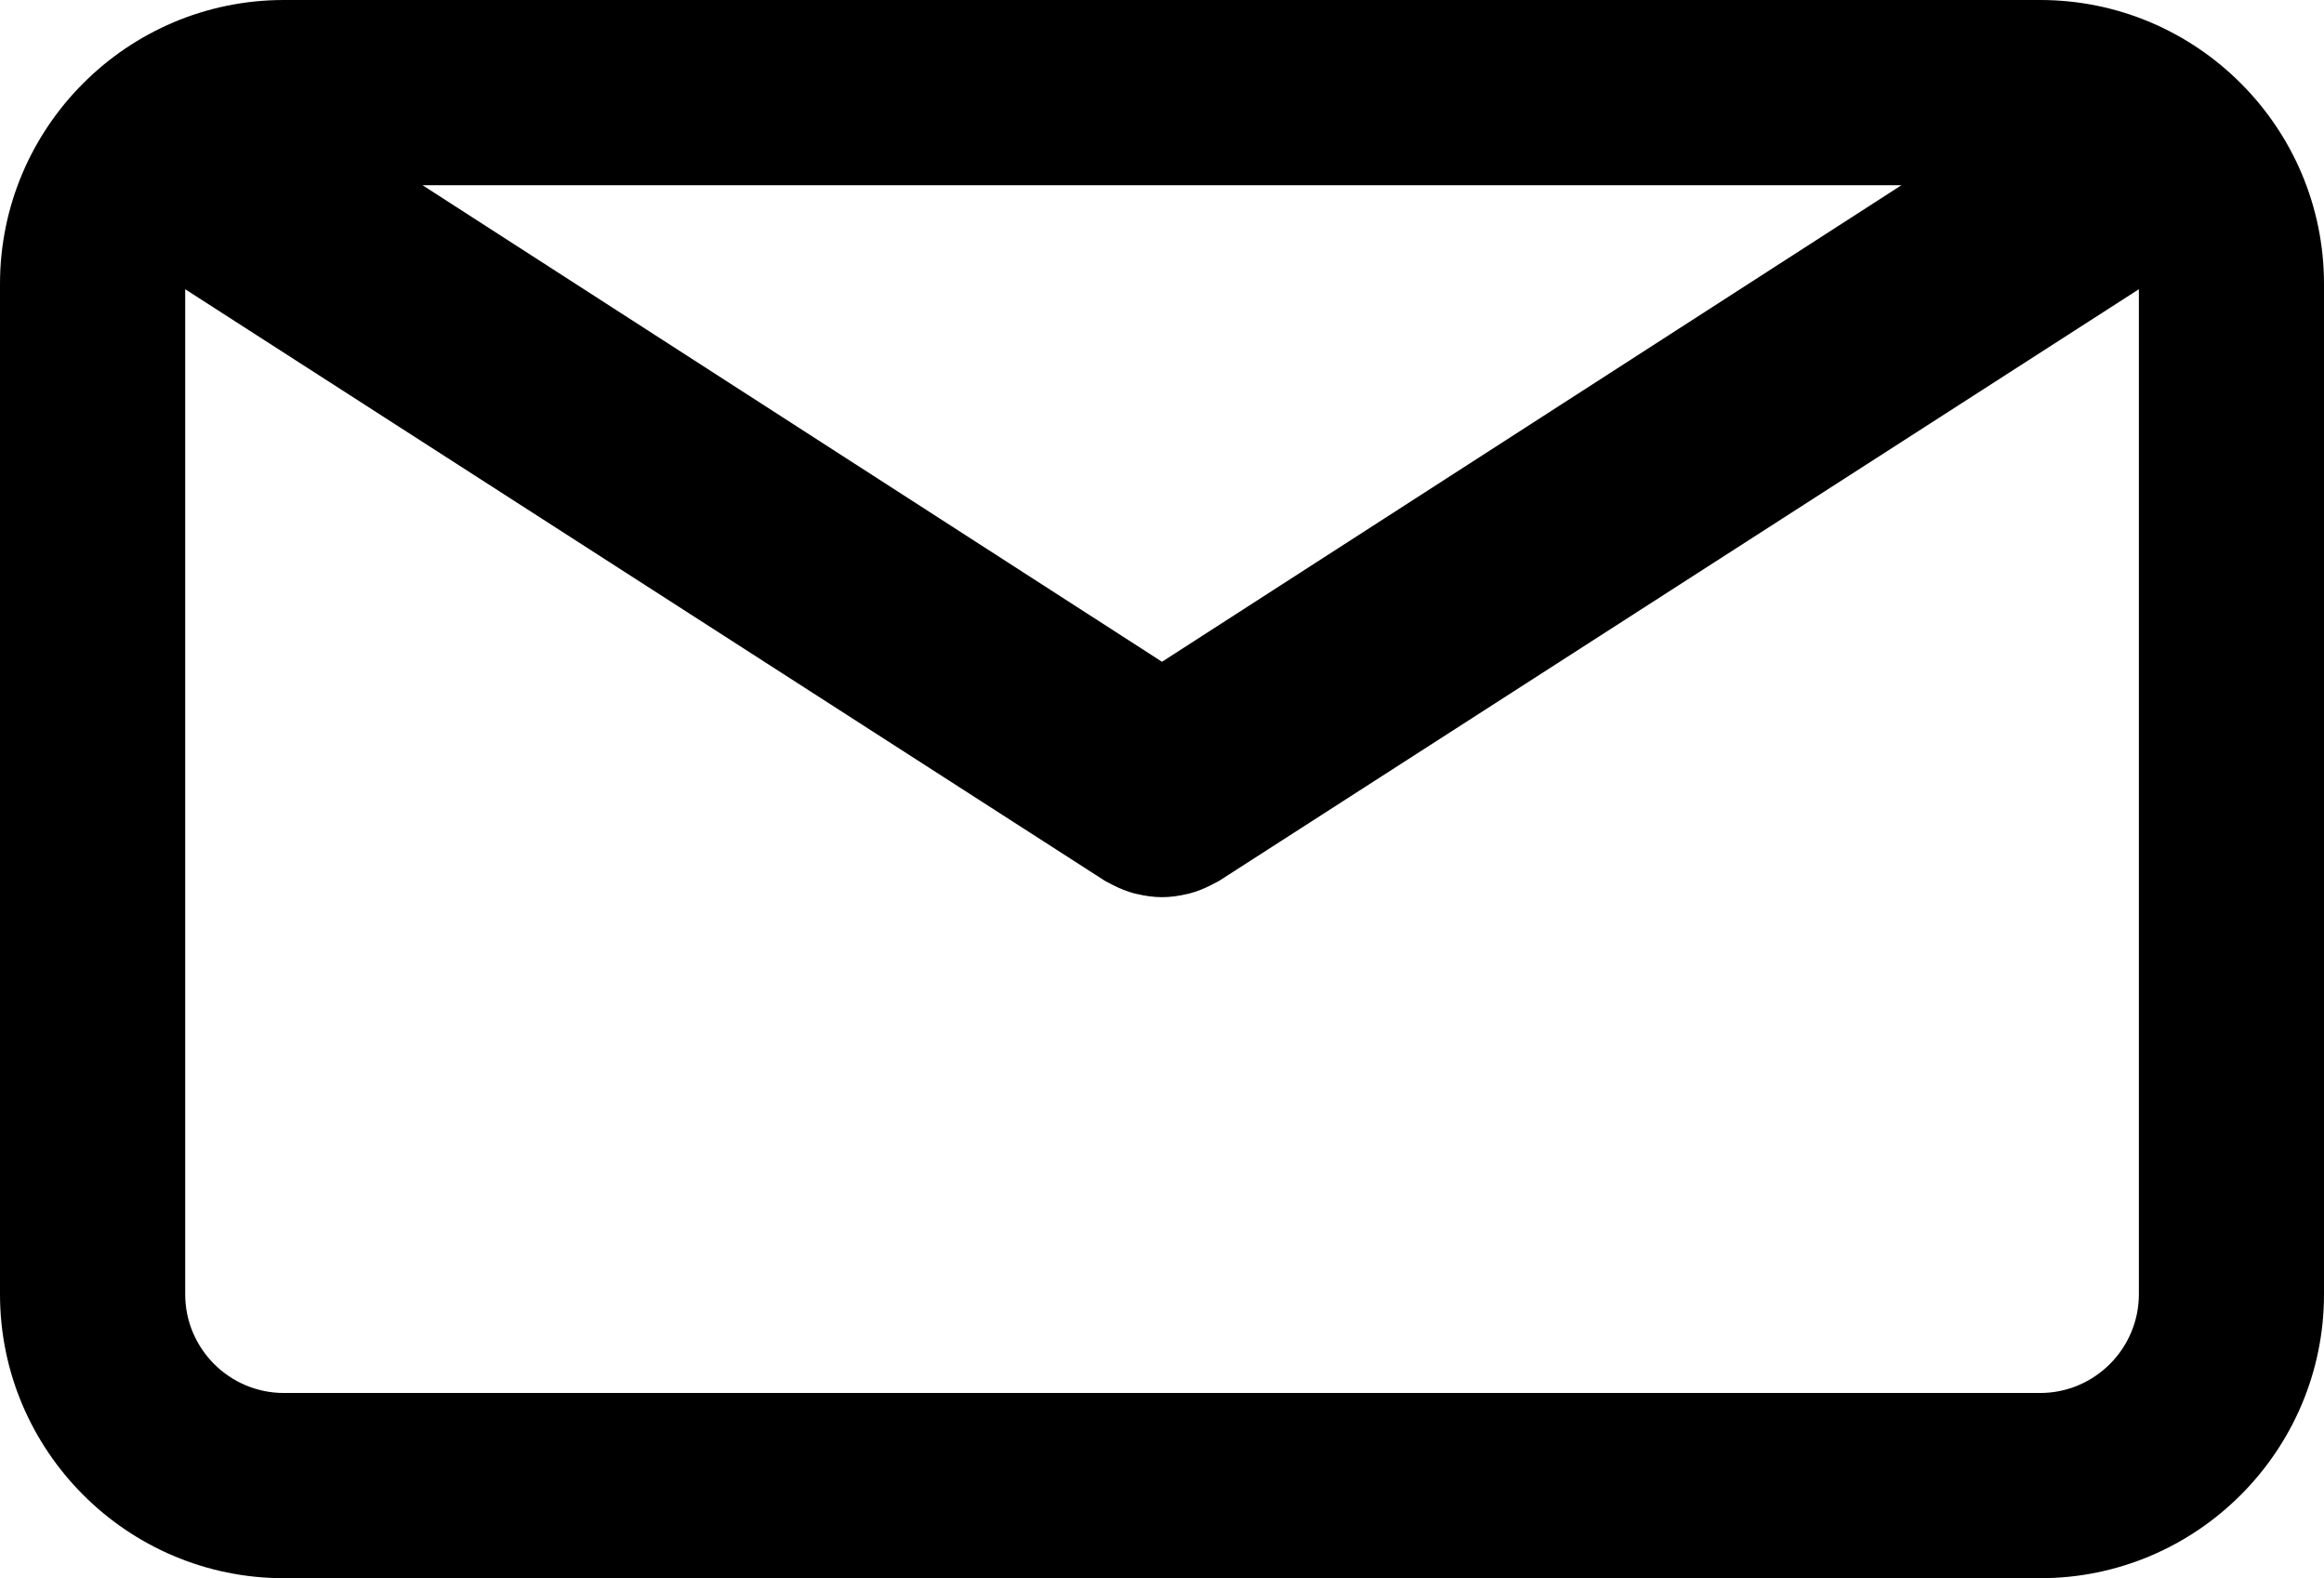 <?xml version="1.0" encoding="UTF-8" standalone="no"?>
<svg
   viewBox="0 0 75.294 51.116"
   preserveAspectRatio="xMidYMid"
   version="1.1"
   id="svg36"
   sodipodi:docname="email.svg"
   width="75.294"
   height="51.116"
   inkscape:version="1.2.1 (9c6d41e410, 2022-07-14, custom)"
   xmlns:inkscape="http://www.inkscape.org/namespaces/inkscape"
   xmlns:sodipodi="http://sodipodi.sourceforge.net/DTD/sodipodi-0.dtd"
   xmlns="http://www.w3.org/2000/svg"
   xmlns:svg="http://www.w3.org/2000/svg">
  <defs
     id="defs40" />
  <sodipodi:namedview
     id="namedview38"
     pagecolor="#505050"
     bordercolor="#eeeeee"
     borderopacity="1"
     inkscape:showpageshadow="0"
     inkscape:pageopacity="0"
     inkscape:pagecheckerboard="0"
     inkscape:deskcolor="#505050"
     showgrid="false"
     inkscape:zoom="8.39"
     inkscape:cx="40.762813"
     inkscape:cy="37.961859"
     inkscape:window-width="1920"
     inkscape:window-height="1020"
     inkscape:window-x="0"
     inkscape:window-y="0"
     inkscape:window-maximized="1"
     inkscape:current-layer="svg36" />
  <g
     id="g4"
     transform="translate(0,-12.089)">
    <path
       d="M 66.097,12.089 H 9.197 C 4.126,12.089 0,16.215 0,21.286 v 32.722 c 0,5.071 4.126,9.197 9.197,9.197 h 56.9 c 5.071,0 9.197,-4.126 9.197,-9.197 V 21.287 c 0.001,-5.072 -4.125,-9.198 -9.197,-9.198 z m -4.494,6 L 37.647,33.523 13.691,18.089 Z m 4.494,39.117 H 9.197 C 7.434,57.206 6,55.771 6,54.009 V 21.457 l 29.796,19.16 c 0.04,0.025 0.083,0.042 0.124,0.065 0.043,0.024 0.087,0.047 0.131,0.069 0.231,0.119 0.469,0.215 0.712,0.278 0.025,0.007 0.05,0.01 0.075,0.016 0.267,0.063 0.537,0.102 0.807,0.102 10e-4,0 0.002,0 0.002,0 0.002,0 0.003,0 0.004,0 0.27,0 0.54,-0.038 0.807,-0.102 0.025,-0.006 0.05,-0.009 0.075,-0.016 0.243,-0.063 0.48,-0.159 0.712,-0.278 0.044,-0.022 0.088,-0.045 0.131,-0.069 0.041,-0.023 0.084,-0.04 0.124,-0.065 l 29.796,-19.16 v 32.551 c -0.001,1.763 -1.436,3.198 -3.199,3.198 z"
       id="path2" />
  </g>
  <g
     id="g6"
     transform="translate(0,-12.089)" />
  <g
     id="g8"
     transform="translate(0,-12.089)" />
  <g
     id="g10"
     transform="translate(0,-12.089)" />
  <g
     id="g12"
     transform="translate(0,-12.089)" />
  <g
     id="g14"
     transform="translate(0,-12.089)" />
  <g
     id="g16"
     transform="translate(0,-12.089)" />
  <g
     id="g18"
     transform="translate(0,-12.089)" />
  <g
     id="g20"
     transform="translate(0,-12.089)" />
  <g
     id="g22"
     transform="translate(0,-12.089)" />
  <g
     id="g24"
     transform="translate(0,-12.089)" />
  <g
     id="g26"
     transform="translate(0,-12.089)" />
  <g
     id="g28"
     transform="translate(0,-12.089)" />
  <g
     id="g30"
     transform="translate(0,-12.089)" />
  <g
     id="g32"
     transform="translate(0,-12.089)" />
  <g
     id="g34"
     transform="translate(0,-12.089)" />
</svg>
